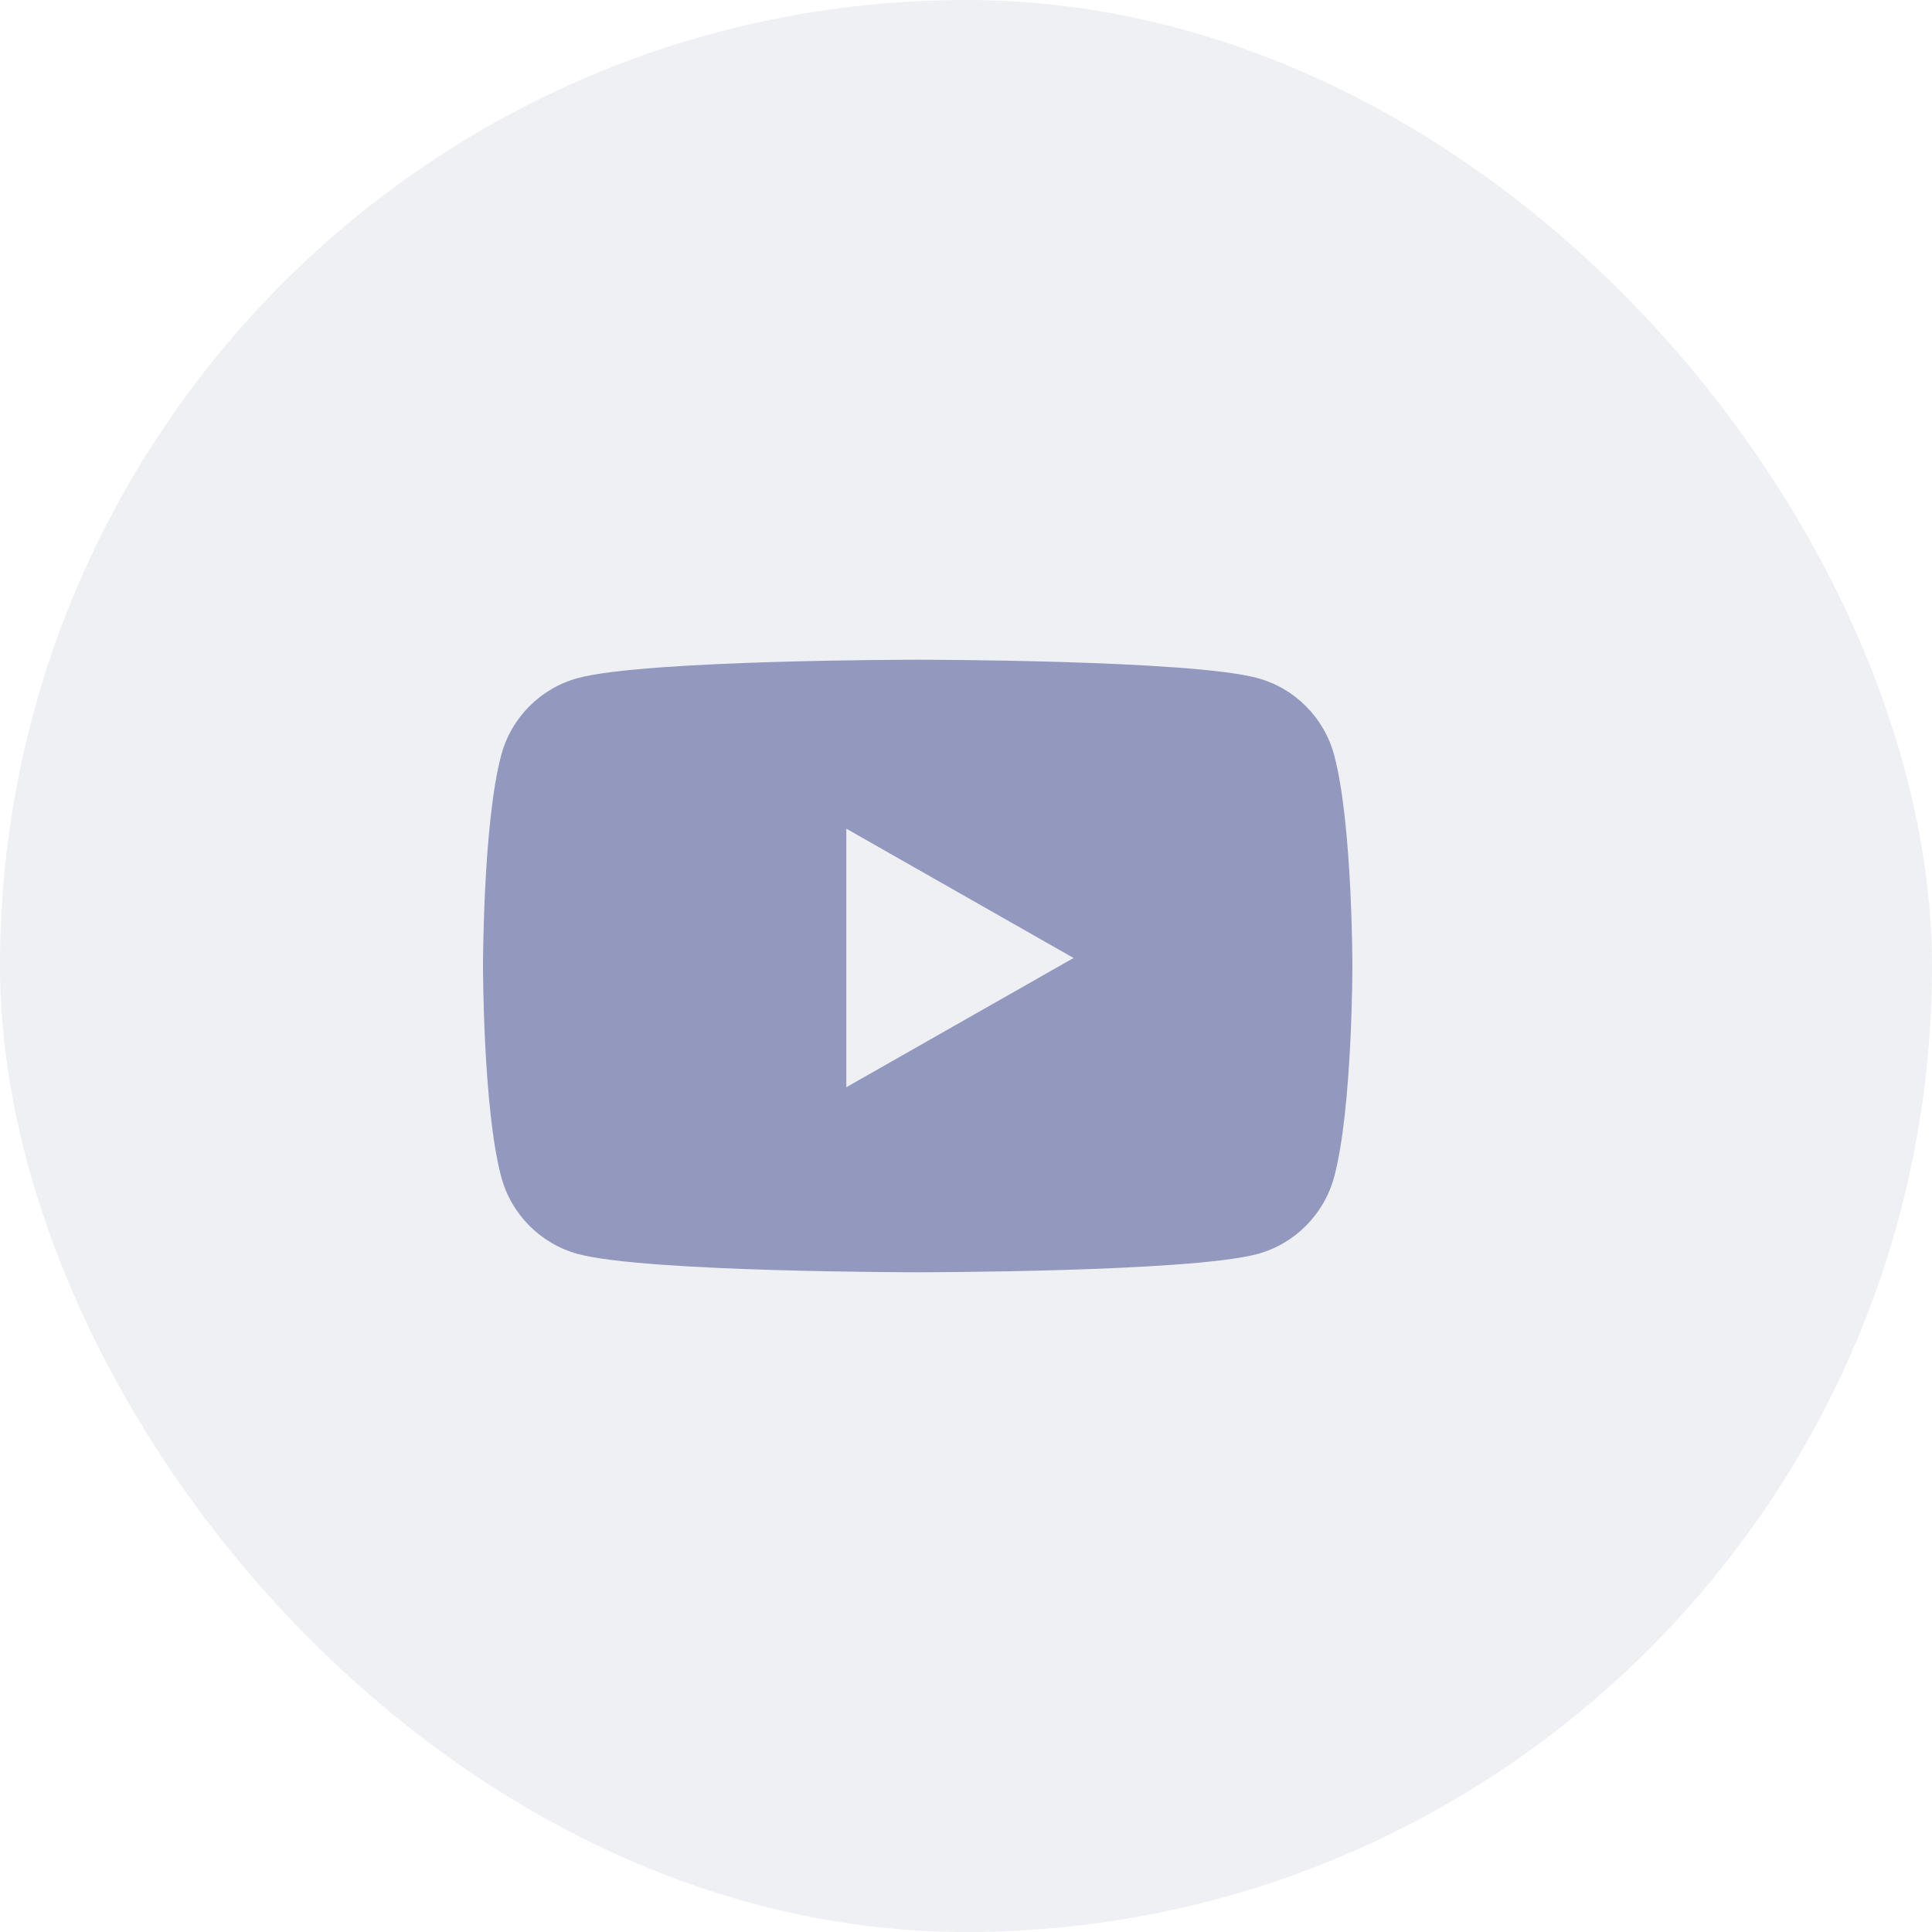 <?xml version="1.0" encoding="UTF-8"?> <svg xmlns="http://www.w3.org/2000/svg" width="40" height="40" viewBox="0 0 40 40" fill="none"> <rect x="-0" width="40" height="40" rx="20" fill="#626582" fill-opacity="0.1"></rect> <path fill-rule="evenodd" clip-rule="evenodd" d="M26.032 14.038C26.807 14.246 27.417 14.86 27.624 15.639L27.624 15.639C28 17.052 28 20 28 20C28 20 28 22.948 27.624 24.361C27.417 25.14 26.807 25.754 26.032 25.963C24.629 26.341 19 26.341 19 26.341C19 26.341 13.371 26.341 11.967 25.963C11.193 25.754 10.582 25.14 10.376 24.361C10 22.948 10 20 10 20C10 20 10 17.052 10.376 15.639C10.582 14.86 11.193 14.246 11.967 14.038C13.371 13.659 19 13.659 19 13.659C19 13.659 24.629 13.659 26.032 14.038ZM22.227 19.834L17.522 22.51V17.157L22.227 19.834Z" fill="#9398BF"></path> </svg> 
